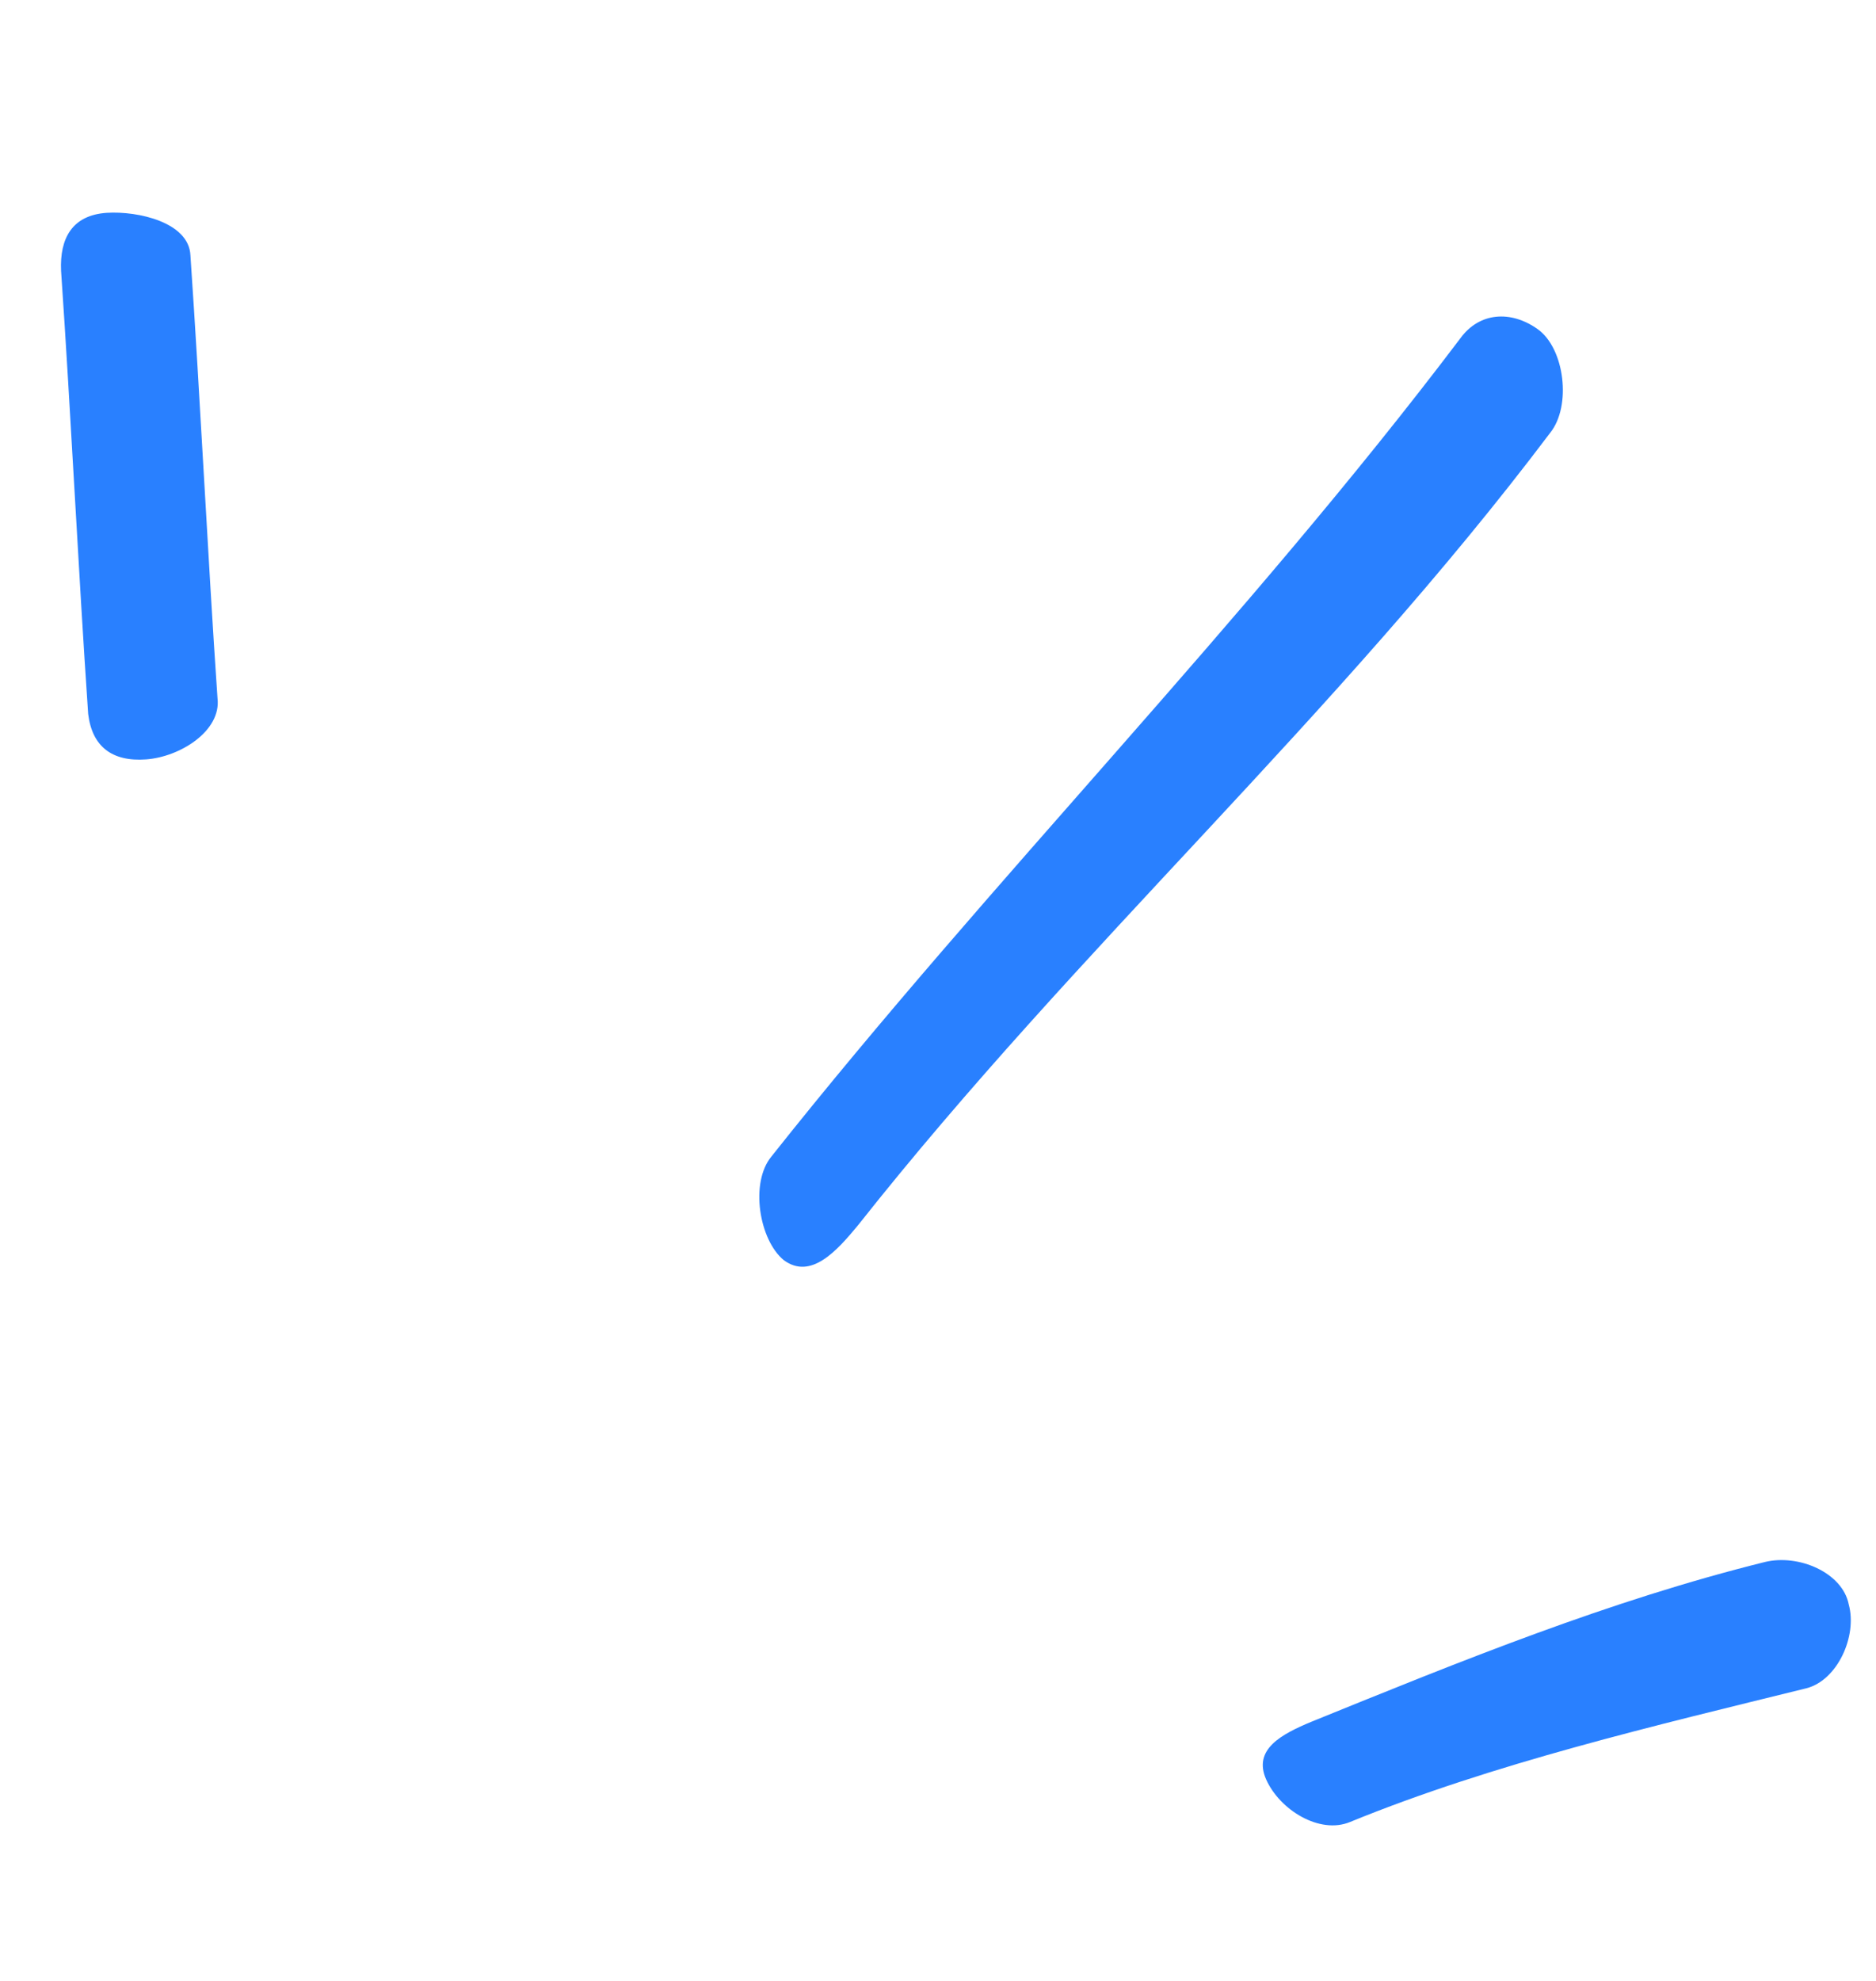 <svg xmlns="http://www.w3.org/2000/svg" width="72" height="76" fill="none"><path fill="#2980FF" fill-rule="evenodd" d="M50.343 66.052c5.775-2.345 11.42-4.642 17.393-6.124 1.287-.314 2.975.4 3.218 1.627.335 1.217-.434 2.914-1.627 3.218-5.79 1.43-12.01 2.88-17.513 5.13-1.172.486-2.7-.47-3.217-1.627-.518-1.156.575-1.738 1.746-2.224zm-20.74-21.676c8.463-10.67 18.192-20.484 26.437-31.386.73-1.013 1.943-1.098 2.979-.359 1.035.74 1.3 2.947.478 3.972C51.255 27.533 41.4 36.298 32.94 46.996c-.825 1.002-1.82 2.115-2.859 1.351-.945-.774-1.304-2.968-.478-3.971zM7.308 9.793c.376 5.478.664 11.519 1.04 16.998.15 1.247-1.426 2.247-2.74 2.344-1.313.096-2.074-.498-2.224-1.746-.377-5.487-.663-11.512-1.04-16.998-.057-1.258.433-2.135 1.747-2.225 1.22-.078 3.16.37 3.217 1.627z" clip-rule="evenodd"/></svg>
